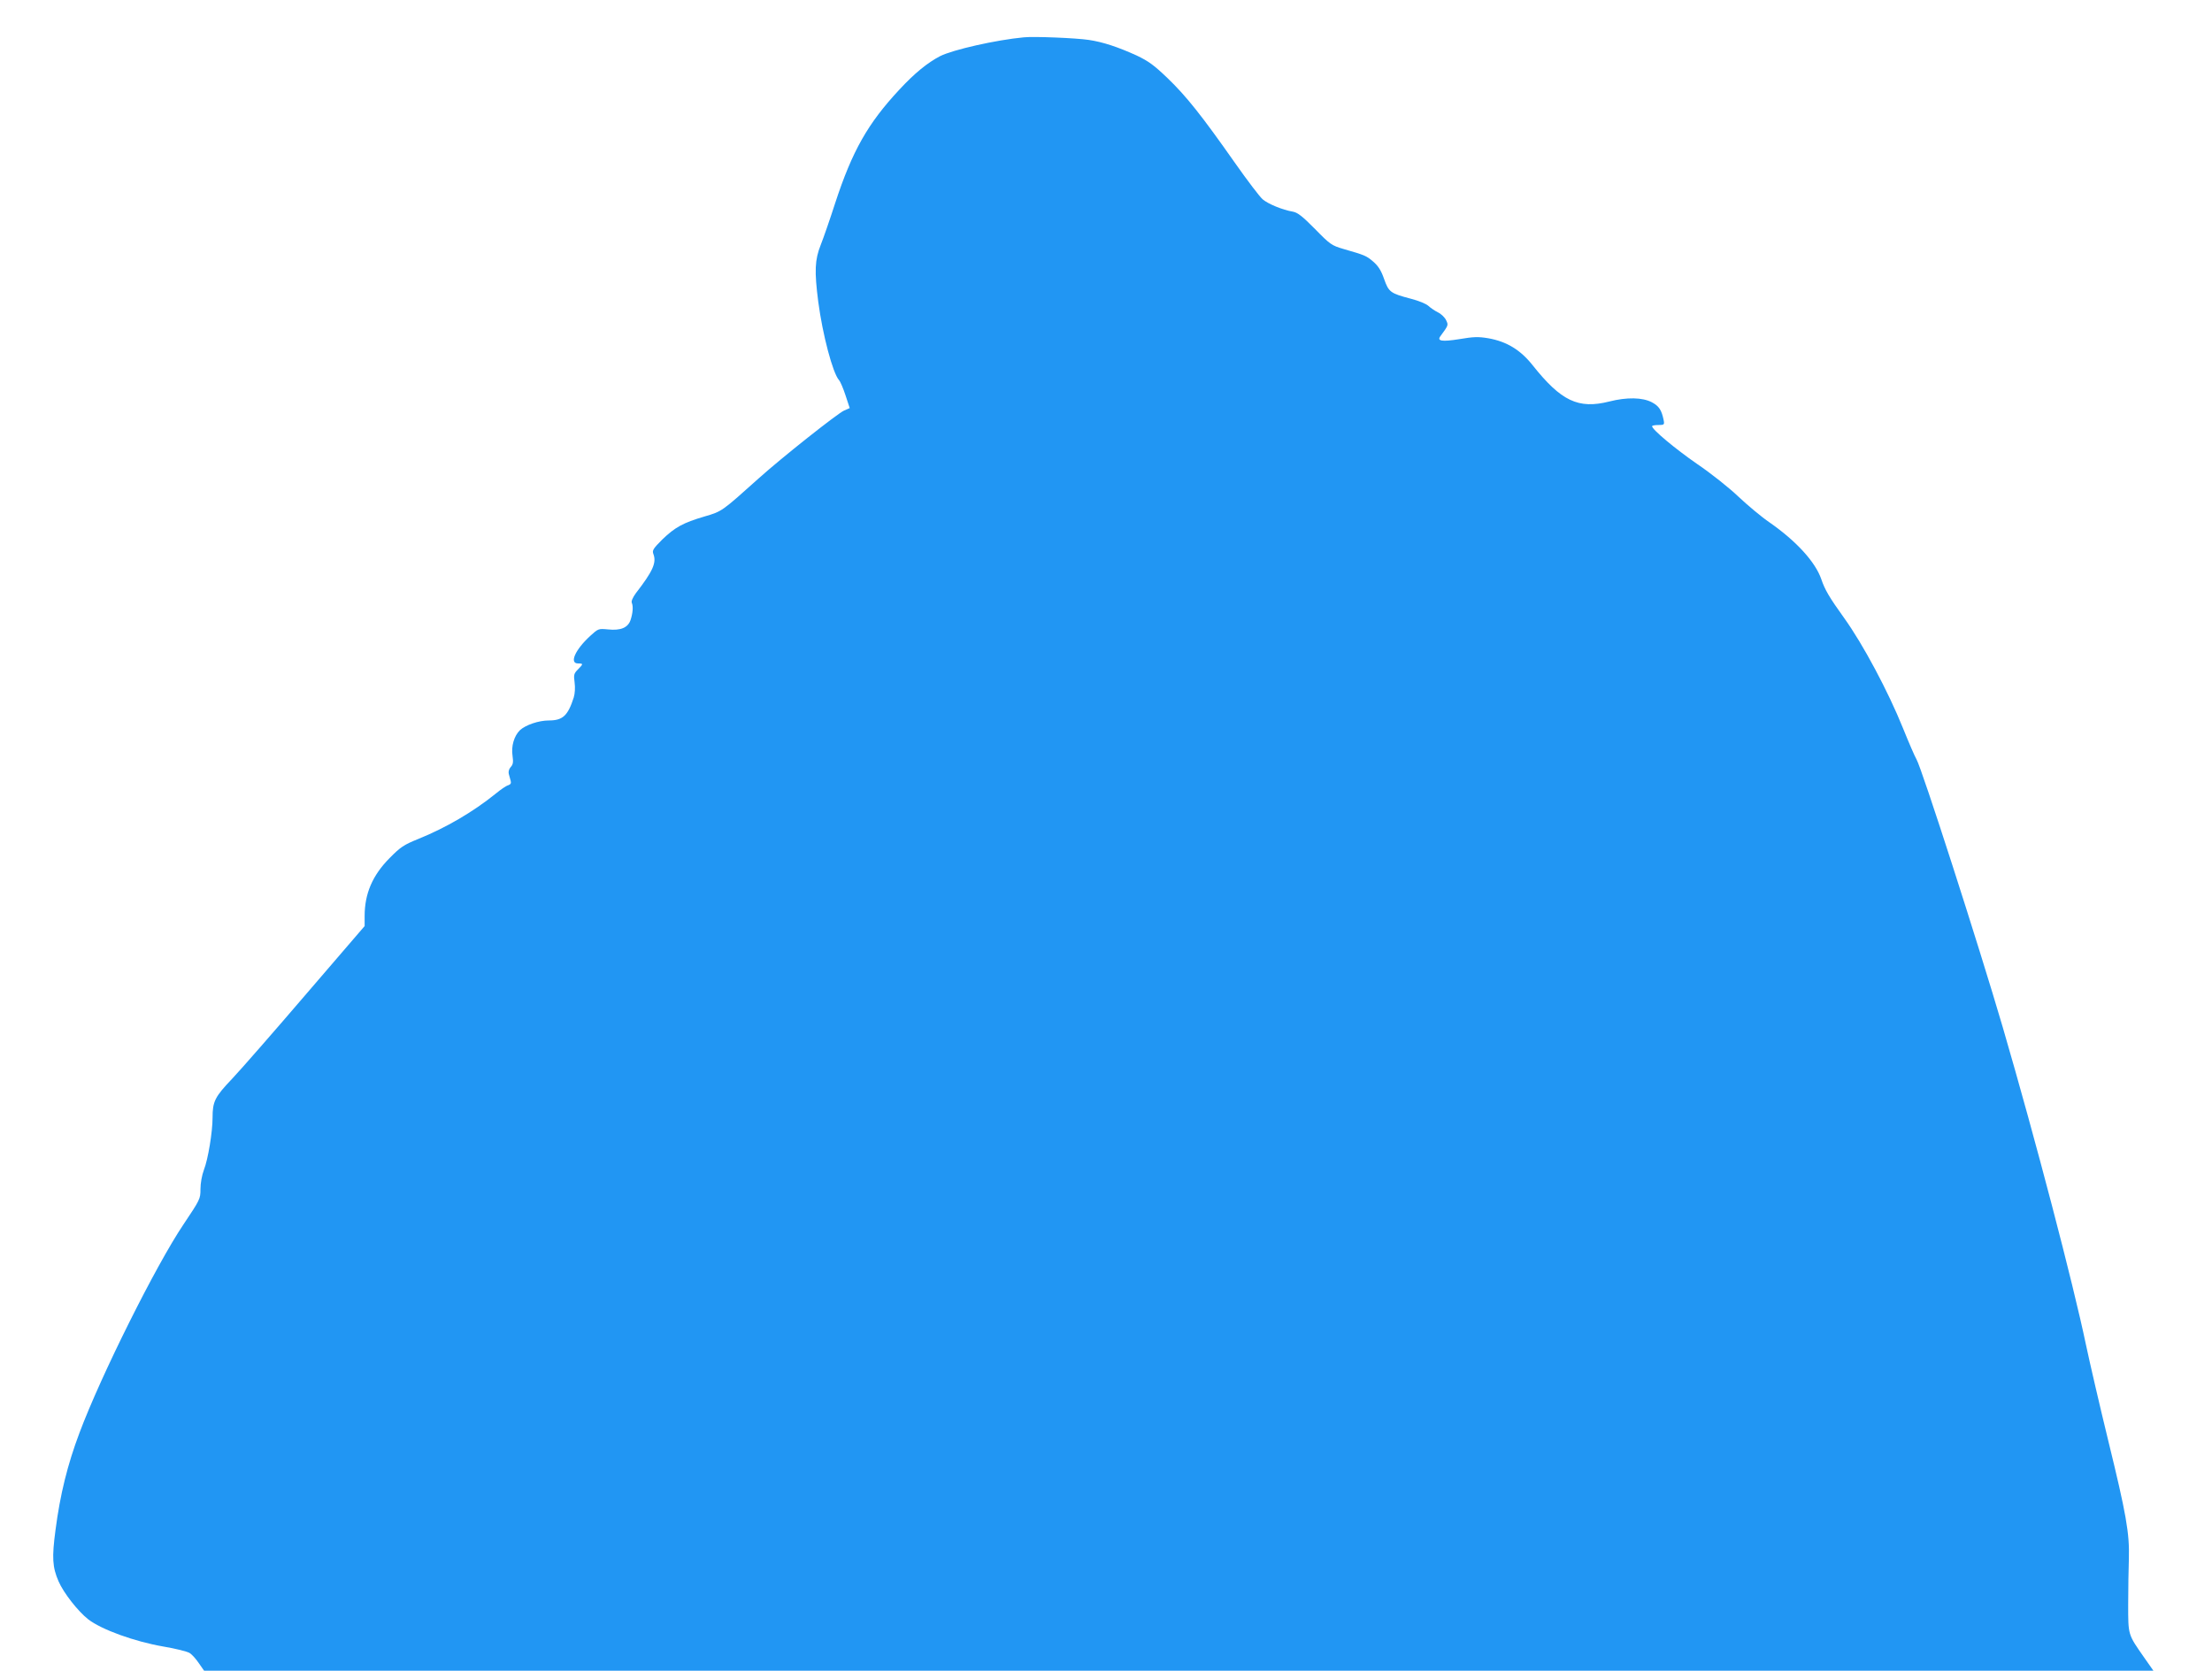 <?xml version="1.0" standalone="no"?>
<!DOCTYPE svg PUBLIC "-//W3C//DTD SVG 20010904//EN"
 "http://www.w3.org/TR/2001/REC-SVG-20010904/DTD/svg10.dtd">
<svg version="1.0" xmlns="http://www.w3.org/2000/svg"
 width="1280pt" height="967pt" viewBox="0 0 1280 967"
 preserveAspectRatio="xMidYMid meet">
<g transform="translate(0,967) scale(0.1,-0.1)"
fill="#2196f3" stroke="none">
<path d="M5925 9454 c-161 -15 -412 -72 -485 -109 -73 -38 -148 -99 -235 -193
-183 -196 -273 -355 -372 -657 -30 -93 -68 -203 -84 -243 -34 -86 -37 -150
-14 -329 25 -190 84 -413 120 -453 8 -9 25 -49 38 -89 l24 -73 -32 -14 c-36
-15 -363 -274 -495 -393 -213 -191 -212 -191 -312 -220 -126 -37 -172 -63
-245 -133 -54 -54 -60 -64 -52 -85 19 -50 -3 -99 -102 -227 -18 -25 -27 -46
-23 -55 9 -21 6 -59 -7 -99 -15 -45 -57 -63 -131 -55 -55 5 -56 5 -103 -38
-87 -80 -122 -159 -70 -159 31 0 31 -3 -1 -35 -23 -23 -25 -31 -19 -75 4 -30
2 -64 -5 -87 -34 -106 -64 -133 -144 -133 -59 0 -134 -26 -167 -56 -34 -33
-52 -93 -43 -150 5 -35 3 -49 -11 -64 -10 -11 -14 -27 -11 -39 3 -12 8 -30 11
-40 4 -14 0 -21 -14 -26 -12 -3 -44 -25 -73 -49 -130 -105 -287 -197 -448
-262 -84 -34 -103 -47 -166 -111 -99 -100 -144 -206 -144 -335 l0 -58 -337
-392 c-185 -216 -378 -437 -429 -491 -101 -106 -114 -132 -114 -227 0 -81 -26
-240 -50 -301 -12 -32 -20 -78 -20 -112 0 -56 -2 -60 -99 -205 -157 -233 -477
-873 -601 -1205 -69 -183 -112 -356 -139 -564 -21 -159 -18 -213 18 -296 29
-67 113 -174 172 -220 77 -59 266 -128 434 -157 71 -12 140 -29 153 -38 13 -8
37 -35 53 -59 l30 -43 5640 0 5640 0 -54 77 c-94 135 -92 127 -92 308 0 88 2
207 4 265 4 146 -15 255 -119 680 -49 201 -107 451 -129 555 -75 359 -291
1185 -482 1840 -139 475 -469 1500 -499 1550 -10 17 -45 98 -78 180 -85 211
-231 486 -342 640 -84 117 -110 161 -131 223 -34 99 -144 220 -299 328 -47 32
-128 100 -180 149 -52 50 -160 136 -240 190 -127 88 -260 199 -260 218 0 4 16
7 36 7 34 0 36 2 31 28 -12 59 -27 82 -69 104 -54 28 -144 30 -246 4 -179 -45
-278 2 -444 211 -70 88 -149 136 -255 155 -59 10 -86 9 -169 -5 -100 -16 -130
-11 -109 17 47 64 47 64 33 93 -7 15 -28 36 -47 45 -18 9 -43 26 -56 38 -13
12 -58 30 -101 41 -118 31 -128 38 -155 115 -17 49 -34 75 -63 100 -40 34 -47
37 -172 73 -68 20 -77 26 -164 115 -73 74 -101 96 -129 101 -59 10 -142 44
-174 71 -16 13 -89 109 -162 213 -191 272 -280 384 -388 488 -79 76 -111 99
-180 132 -108 49 -195 78 -277 90 -74 11 -315 21 -375 15z"/>
</g>
</svg>
